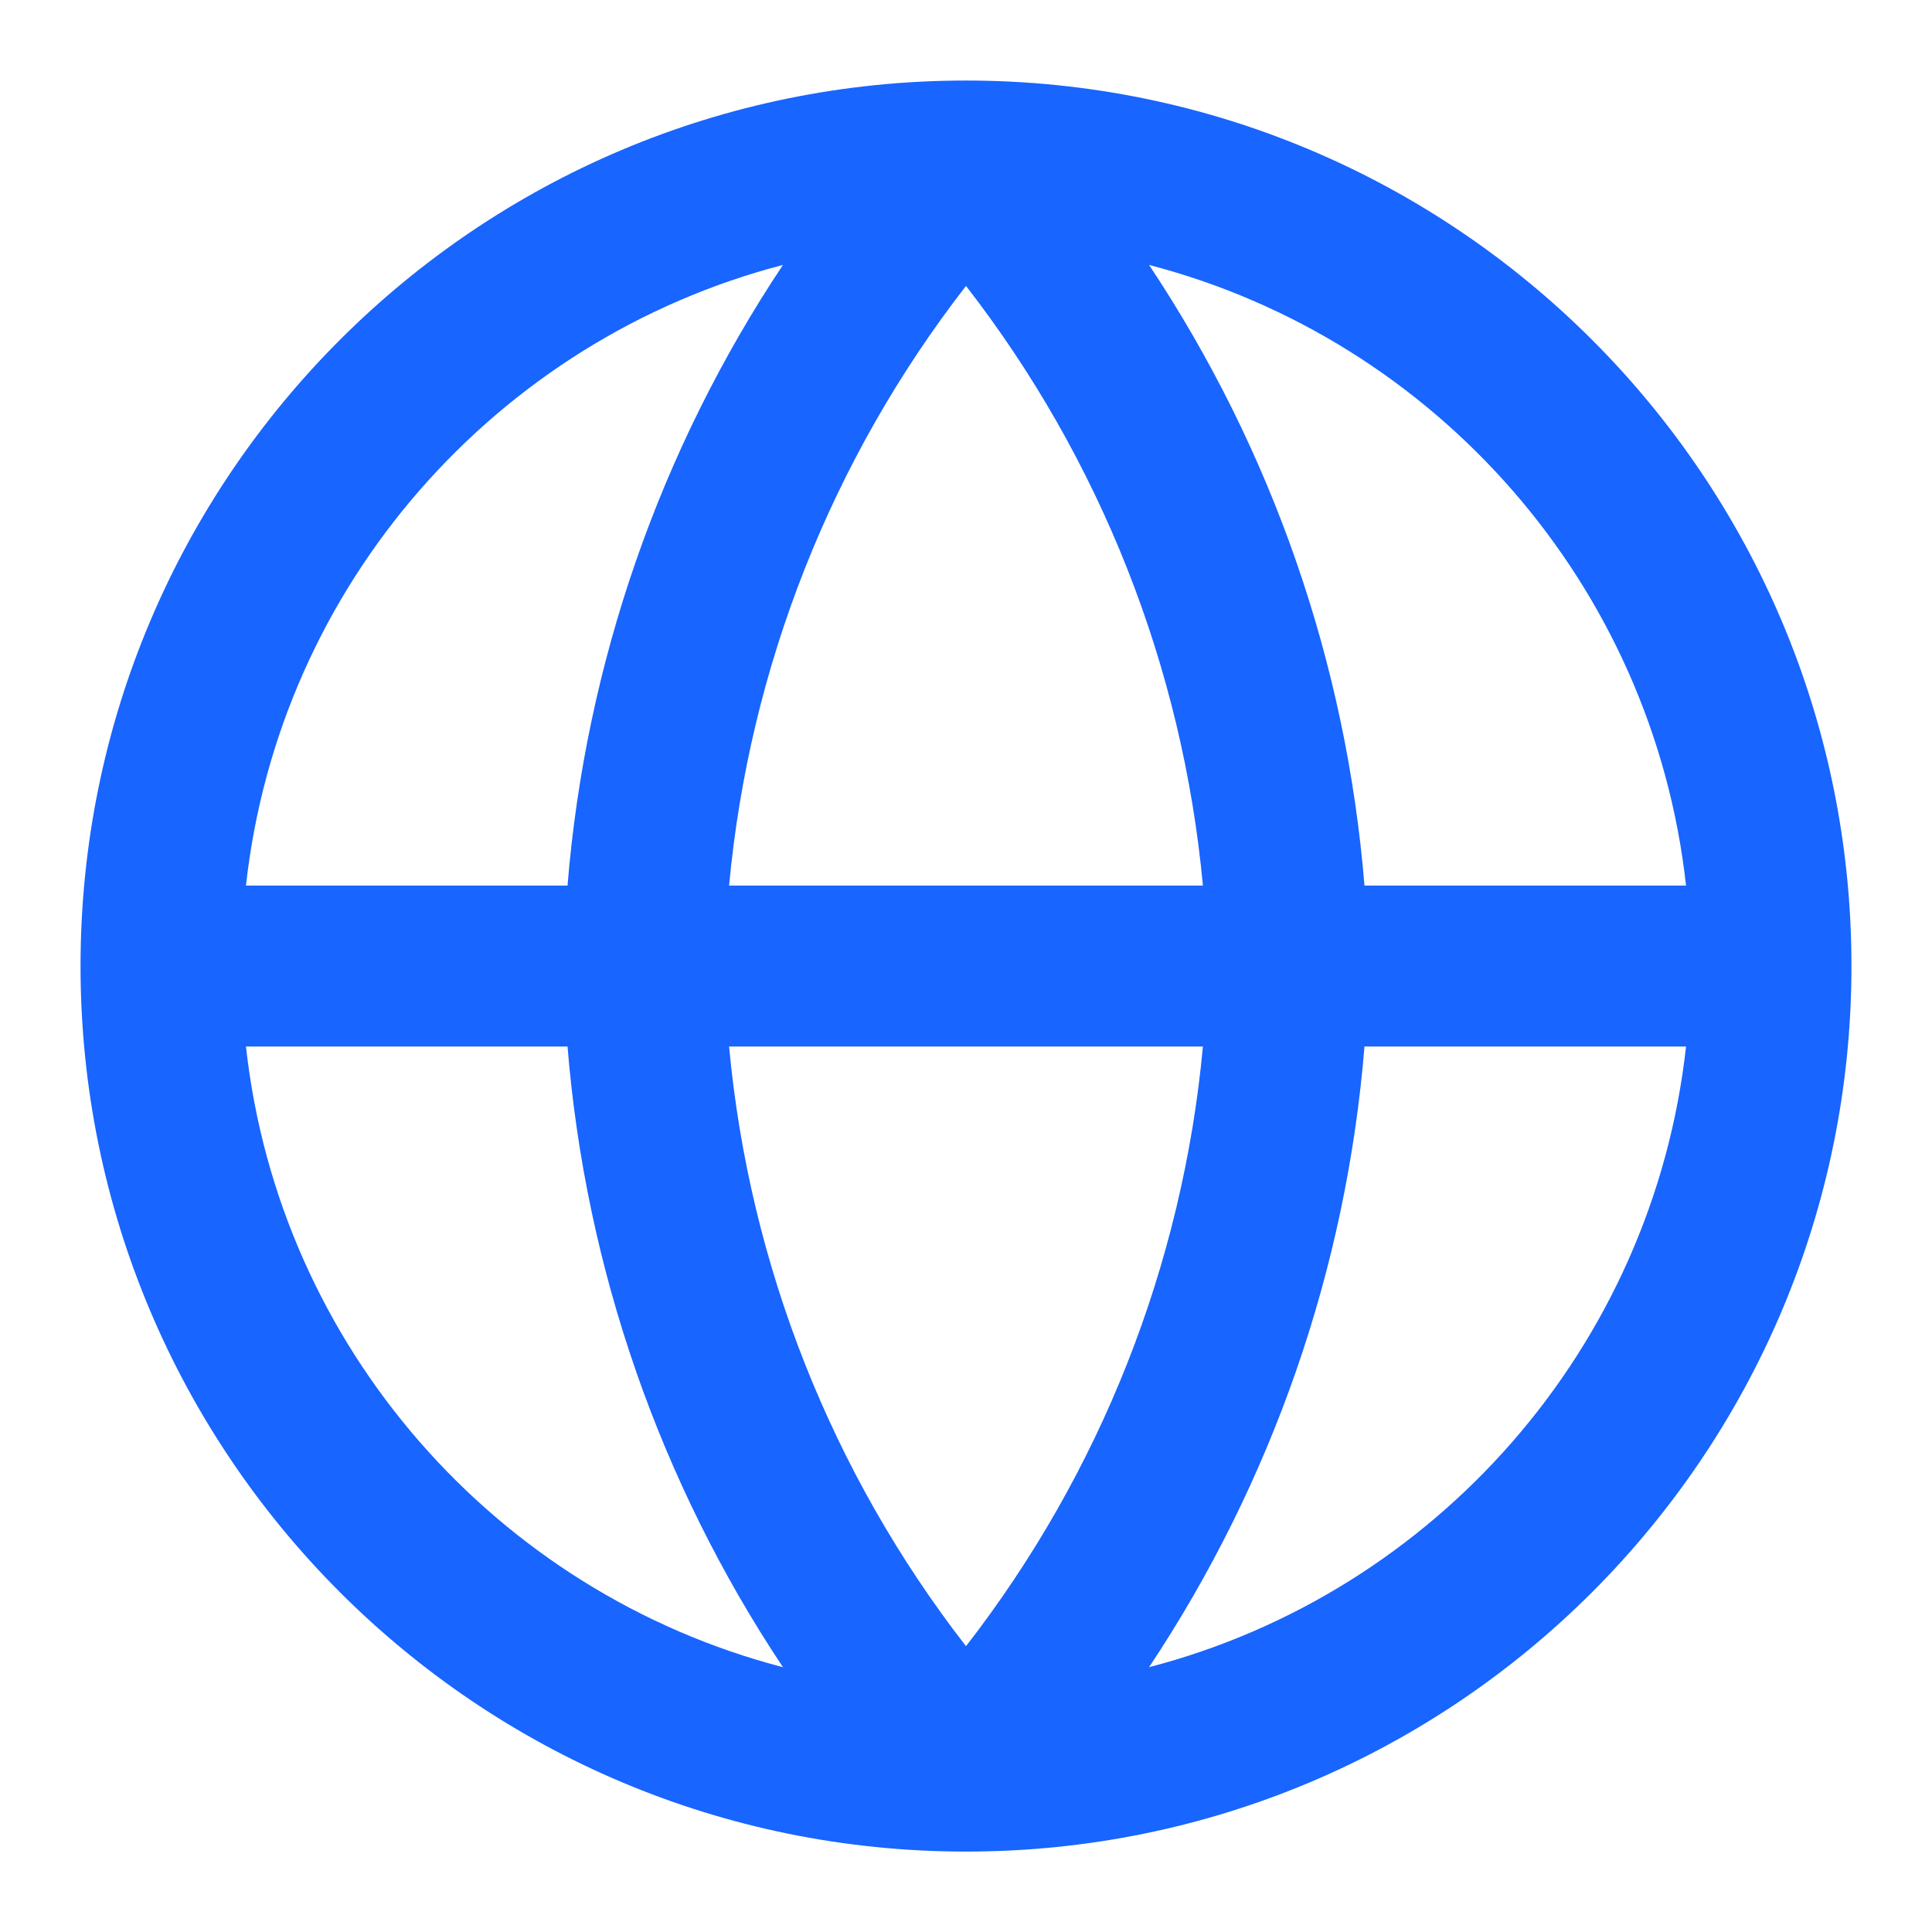 <svg width="16" height="16" viewBox="0 0 16 16" fill="none" xmlns="http://www.w3.org/2000/svg">
<g id="Language">
<path id="Union" fill-rule="evenodd" clip-rule="evenodd" d="M6.484 2.194C4.113 2.811 2.312 4.842 2.037 7.334H4.7C4.85 5.492 5.466 3.723 6.484 2.194ZM8 0.667C3.95 0.667 0.667 3.95 0.667 8C0.667 12.05 3.95 15.334 8 15.334C12.05 15.334 15.333 12.05 15.333 8C15.333 3.95 12.05 0.667 8 0.667ZM9.516 2.194C10.534 3.723 11.15 5.492 11.3 7.334H13.963C13.688 4.842 11.887 2.811 9.516 2.194ZM9.962 7.334C9.794 5.525 9.113 3.802 8 2.368C6.887 3.802 6.206 5.525 6.038 7.334H9.962ZM6.038 8.667H9.962C9.794 10.476 9.113 12.199 8 13.633C6.887 12.199 6.206 10.476 6.038 8.667ZM4.7 8.667H2.037C2.312 11.158 4.113 13.19 6.484 13.807C5.466 12.277 4.85 10.509 4.7 8.667ZM9.516 13.807C10.534 12.277 11.15 10.509 11.3 8.667H13.963C13.688 11.158 11.887 13.19 9.516 13.807Z" fill="#1865FF"/>
</g>
</svg>
